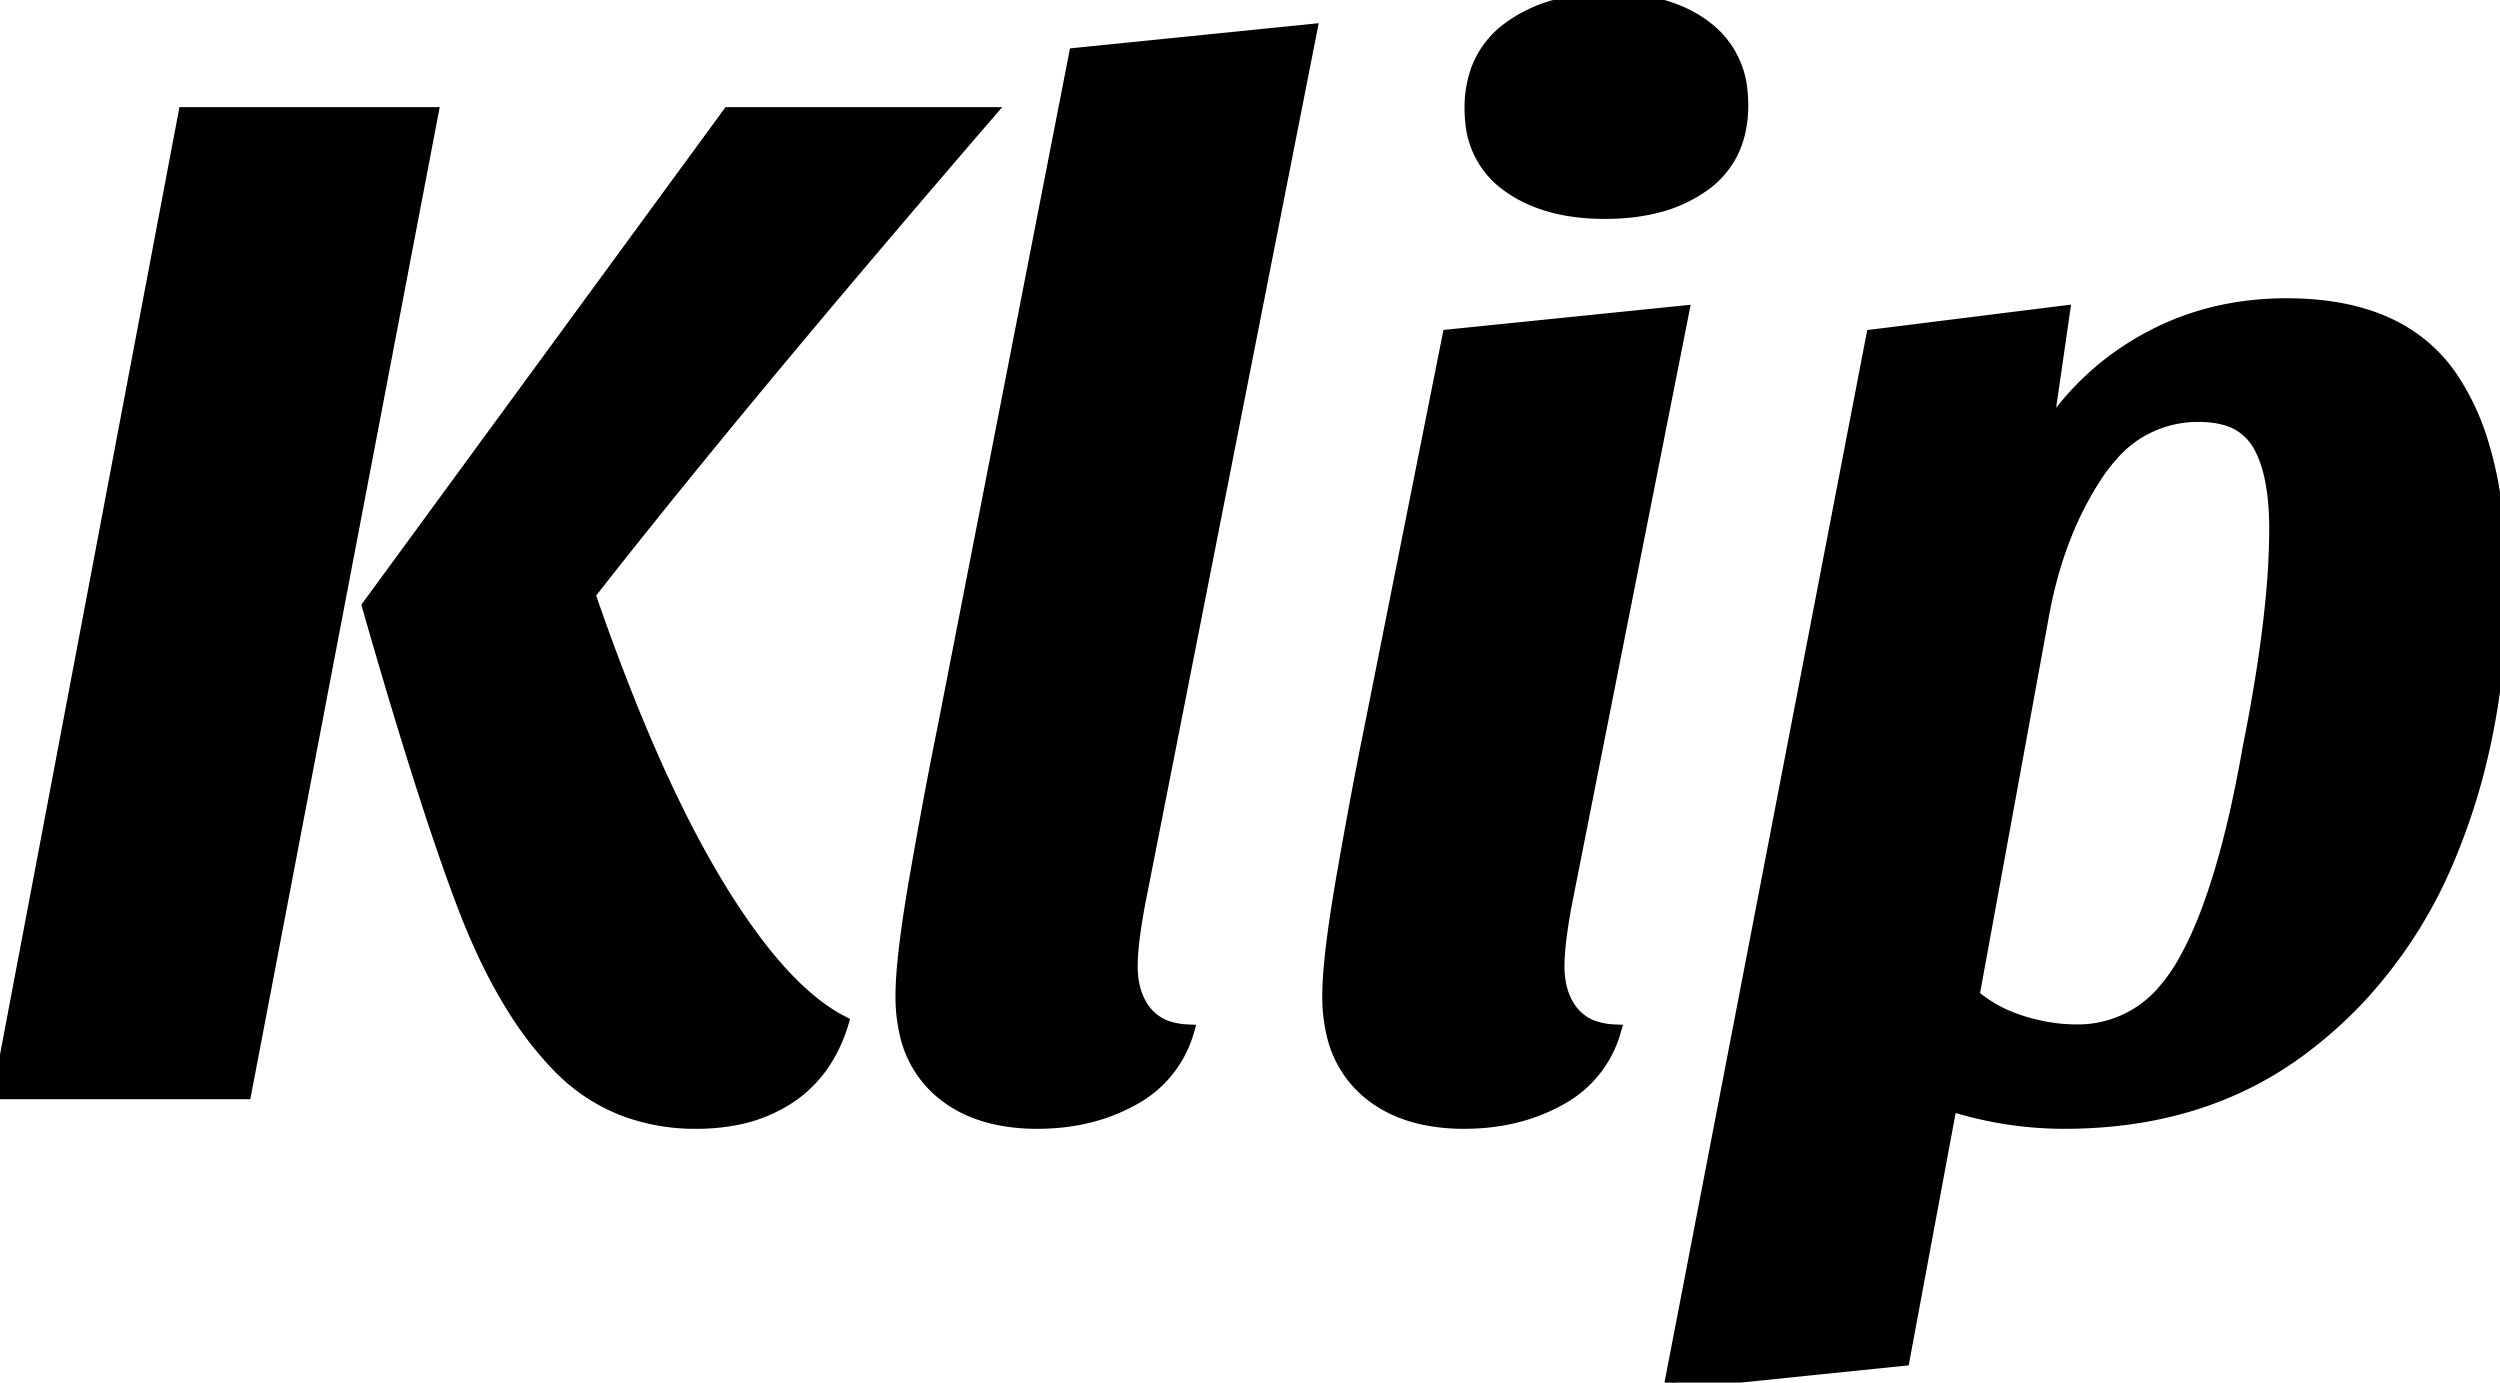 <svg width="168.701" height="93.3" viewBox="0 0 168.701 93.3" xmlns="http://www.w3.org/2000/svg"><g id="svgGroup" stroke-linecap="round" fill-rule="evenodd" font-size="9pt" stroke="#000" stroke-width="0.25mm" fill="#000" style="stroke:#000;stroke-width:0.25mm;fill:#000">
    <title>Klip Store Logo</title>
    <path d="M 131.6 74.5 L 128.4 91.7 L 112.8 93.3 L 126.4 22.7 L 139.2 21.1 L 138 29.4 Q 140.6 25.3 144.85 22.95 Q 149.1 20.6 154.3 20.6 Q 162 20.6 165.35 25.45 A 16.273 16.273 0 0 1 167.448 29.893 Q 168.113 32.029 168.425 34.636 A 41.904 41.904 0 0 1 168.7 39.6 A 49.124 49.124 0 0 1 167.188 51.958 A 43.412 43.412 0 0 1 165.35 57.5 A 31.604 31.604 0 0 1 159.184 67.263 A 29.662 29.662 0 0 1 155.35 70.7 Q 148.7 75.7 139.3 75.7 Q 135.4 75.7 131.6 74.5 Z M 24.9 40.9 L 49.2 7.7 L 66.6 7.7 A 1477.476 1477.476 0 0 0 58.581 17.075 Q 47.2 30.5 39.7 40.1 A 154.604 154.604 0 0 0 42.611 47.909 Q 44.143 51.683 45.701 54.825 A 66.309 66.309 0 0 0 48.3 59.6 A 47.619 47.619 0 0 0 50.684 63.204 Q 53.224 66.661 55.66 68.32 A 10.69 10.69 0 0 0 56.8 69 A 10.113 10.113 0 0 1 55.576 71.662 A 8.245 8.245 0 0 1 53.25 74 A 9.894 9.894 0 0 1 49.613 75.461 A 13.642 13.642 0 0 1 47 75.7 A 13.522 13.522 0 0 1 42.094 74.837 A 12.236 12.236 0 0 1 37.7 71.9 A 23.209 23.209 0 0 1 34.765 68.133 Q 33.529 66.188 32.445 63.788 A 47.43 47.43 0 0 1 31.35 61.15 Q 28.7 54.2 24.9 40.9 Z M 88.4 2.1 L 76.8 61 Q 76.388 63.226 76.315 64.636 A 11.037 11.037 0 0 0 76.3 65.2 A 6.212 6.212 0 0 0 76.439 66.552 Q 76.657 67.528 77.214 68.254 A 3.971 3.971 0 0 0 77.25 68.3 A 3.272 3.272 0 0 0 78.949 69.414 A 5.05 5.05 0 0 0 80.1 69.6 A 7.496 7.496 0 0 1 76.403 74.149 A 25.198 25.198 0 0 1 76.4 74.15 Q 73.6 75.7 70 75.7 A 12.975 12.975 0 0 1 67.263 75.428 Q 65.465 75.04 64.108 74.099 A 7.694 7.694 0 0 1 63.35 73.5 A 7.127 7.127 0 0 1 61.176 69.741 A 10.976 10.976 0 0 1 60.9 67.2 Q 60.9 65.24 61.468 61.518 A 120.321 120.321 0 0 1 61.9 58.9 Q 62.588 54.982 63.18 51.914 A 234.522 234.522 0 0 1 63.7 49.3 L 72.6 3.7 L 88.4 2.1 Z M 29.1 7.7 L 16.5 73.7 L 0 73.7 L 12.5 7.7 L 29.1 7.7 Z M 113.5 21.1 L 105.6 61 Q 105.188 63.226 105.115 64.636 A 11.037 11.037 0 0 0 105.1 65.2 A 6.212 6.212 0 0 0 105.239 66.552 Q 105.457 67.528 106.014 68.254 A 3.971 3.971 0 0 0 106.05 68.3 A 3.272 3.272 0 0 0 107.749 69.414 A 5.05 5.05 0 0 0 108.9 69.6 A 7.496 7.496 0 0 1 105.203 74.149 A 25.198 25.198 0 0 1 105.2 74.15 Q 102.4 75.7 98.8 75.7 A 12.975 12.975 0 0 1 96.063 75.428 Q 94.265 75.04 92.908 74.099 A 7.694 7.694 0 0 1 92.15 73.5 A 7.127 7.127 0 0 1 89.976 69.741 A 10.976 10.976 0 0 1 89.7 67.2 Q 89.7 65.24 90.268 61.518 A 120.321 120.321 0 0 1 90.7 58.9 Q 91.388 54.982 91.98 51.914 A 234.522 234.522 0 0 1 92.5 49.3 L 97.8 22.7 L 113.5 21.1 Z M 137.8 41.5 L 133.1 67.2 A 9.162 9.162 0 0 0 135.931 68.84 A 10.691 10.691 0 0 0 136.4 69 A 12.933 12.933 0 0 0 138.851 69.529 A 11.174 11.174 0 0 0 140.1 69.6 A 7.639 7.639 0 0 0 146.193 66.732 A 11.869 11.869 0 0 0 147.45 64.9 A 24.609 24.609 0 0 0 149.004 61.499 Q 150.628 57.188 151.8 50.5 A 123.221 123.221 0 0 0 152.749 45.188 Q 153.171 42.459 153.384 40.103 A 49.255 49.255 0 0 0 153.6 35.7 Q 153.6 32.091 152.563 30.151 A 5.495 5.495 0 0 0 152.45 29.95 A 3.763 3.763 0 0 0 150.042 28.191 Q 149.364 28.015 148.541 28.001 A 8.437 8.437 0 0 0 148.4 28 A 7.69 7.69 0 0 0 142.41 30.743 A 11.329 11.329 0 0 0 141.45 32 Q 138.8 36 137.8 41.5 Z M 115.05 1.85 A 7.973 7.973 0 0 0 114.117 1.244 Q 111.879 0 108.6 0 A 17.173 17.173 0 0 0 108.156 0.006 Q 106.618 0.046 105.3 0.364 A 9.45 9.45 0 0 0 101.9 1.9 A 6.037 6.037 0 0 0 99.662 4.912 A 7.502 7.502 0 0 0 99.3 7.3 A 8.395 8.395 0 0 0 99.35 8.231 A 5.818 5.818 0 0 0 101.8 12.5 A 8.279 8.279 0 0 0 102.642 13.032 Q 104.943 14.3 108.3 14.3 A 17.308 17.308 0 0 0 108.997 14.286 Q 110.482 14.227 111.75 13.907 A 9.222 9.222 0 0 0 114.95 12.45 A 5.867 5.867 0 0 0 117.171 9.403 A 7.63 7.63 0 0 0 117.5 7.1 A 8.673 8.673 0 0 0 117.461 6.262 A 6.005 6.005 0 0 0 115.05 1.85 Z" vector-effect="non-scaling-stroke"/></g></svg>